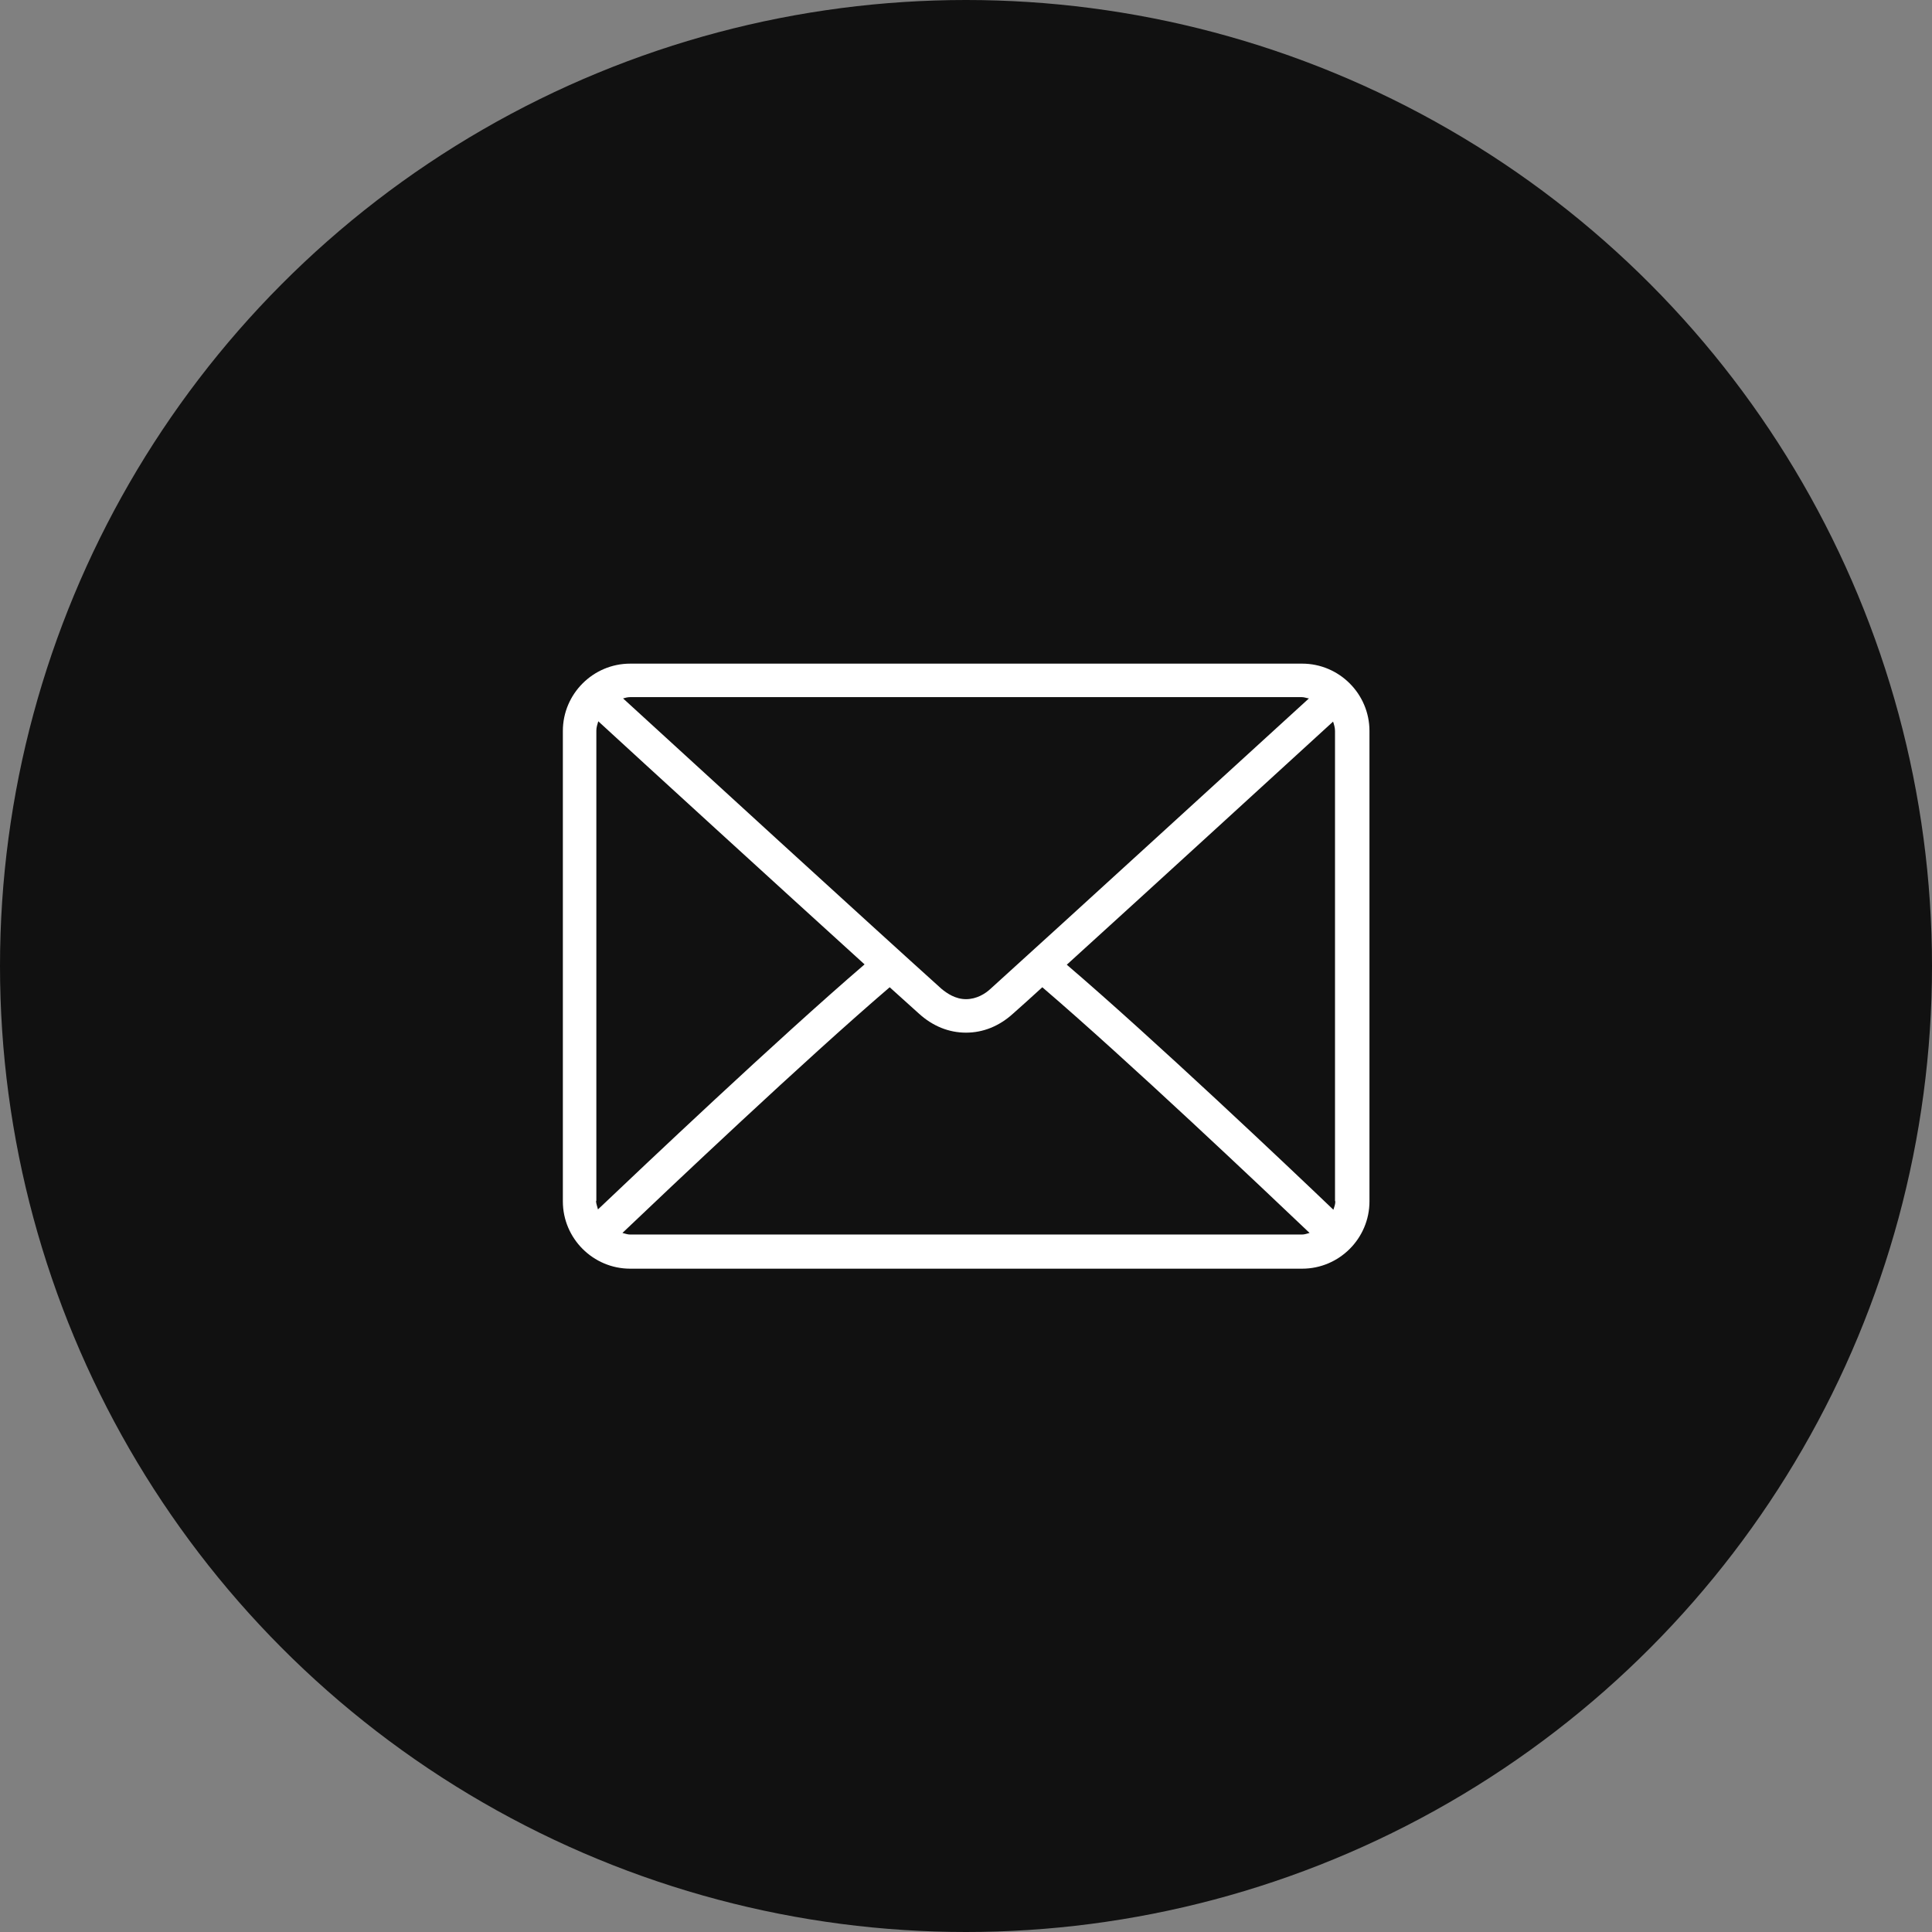 <?xml version="1.0" encoding="UTF-8"?><svg id="_レイヤー_2" xmlns="http://www.w3.org/2000/svg" viewBox="0 0 6 6"><rect x="0" y="0" width="6" height="6" fill="#808080" stroke="none"/><defs><style>.cls-1{fill:#fff;}.cls-2{fill:#111;}</style></defs><g id="design"><g><circle class="cls-2" cx="3" cy="3" r="3"/><path class="cls-1" d="m4.043,2.061H1.957c-.115,0-.209.094-.209.209v1.461c0,.115.094.209.209.209h2.087c.115,0,.209-.094.209-.209v-1.461c0-.115-.094-.209-.209-.209Zm-2.087.104h2.087c.008,0,.014.003.022.004-.181.165-.78.713-.989.902-.016.015-.043.032-.076.032s-.059-.018-.076-.032c-.21-.189-.809-.737-.989-.902.007-.002.014-.004.022-.004Zm-.104,1.565v-1.461c0-.01.003-.019.006-.029.138.127.556.509.827.755-.27.232-.688.628-.828.761-.002-.009-.006-.018-.006-.027Zm2.191.104H1.957c-.008,0-.016-.003-.024-.005.144-.137.565-.536.83-.763.035.031.066.06.091.082.043.039.093.059.146.059s.103-.02.146-.059c.025-.022.057-.051.091-.082.265.227.686.626.83.763-.008.002-.015.005-.024.005Zm.104-.104c0,.01-.003.018-.006.027-.139-.133-.557-.529-.828-.761.271-.246.689-.629.827-.755.003.009.006.019.006.029v1.461Z"/></g></g></svg>